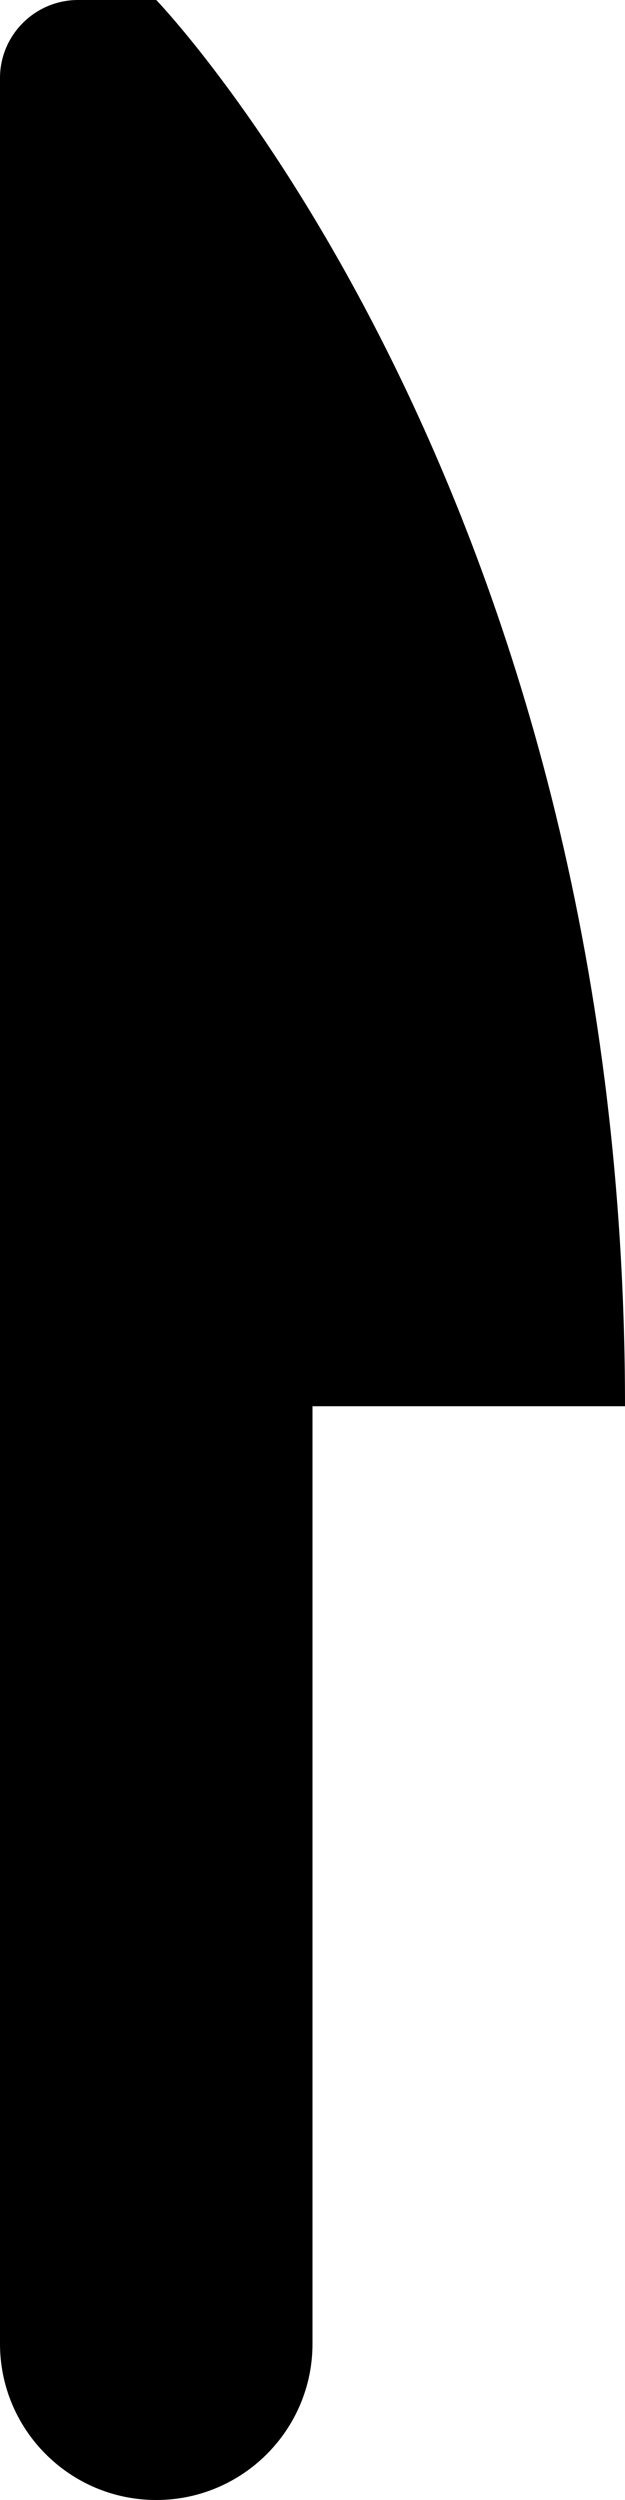 <?xml version="1.0" encoding="UTF-8" standalone="no"?>
<svg width="8px" height="32px" viewBox="0 0 8 32" version="1.1" xmlns="http://www.w3.org/2000/svg" xmlns:xlink="http://www.w3.org/1999/xlink" xmlns:sketch="http://www.bohemiancoding.com/sketch/ns">
    <!-- Generator: Sketch Beta 3.3.2 (12041) - http://www.bohemiancoding.com/sketch -->
    <title>knife</title>
    <desc>Created with Sketch Beta.</desc>
    <defs></defs>
    <g id="Page-1" stroke="none" stroke-width="1" fill="none" fill-rule="evenodd" sketch:type="MSPage">
        <g id="Icon-Set-Filled" sketch:type="MSLayerGroup" transform="translate(-166, -465)" fill="#000000">
            <path d="M168,465 L167,465 C166.448,465 166,465.448 166,466 L166,495 C166,496.104 166.896,497 168,497 C169.104,497 170,496.104 170,495 L170,483 L174,483 C174,471.22 168,465 168,465" id="knife" sketch:type="MSShapeGroup"></path>
        </g>
    </g>
</svg>